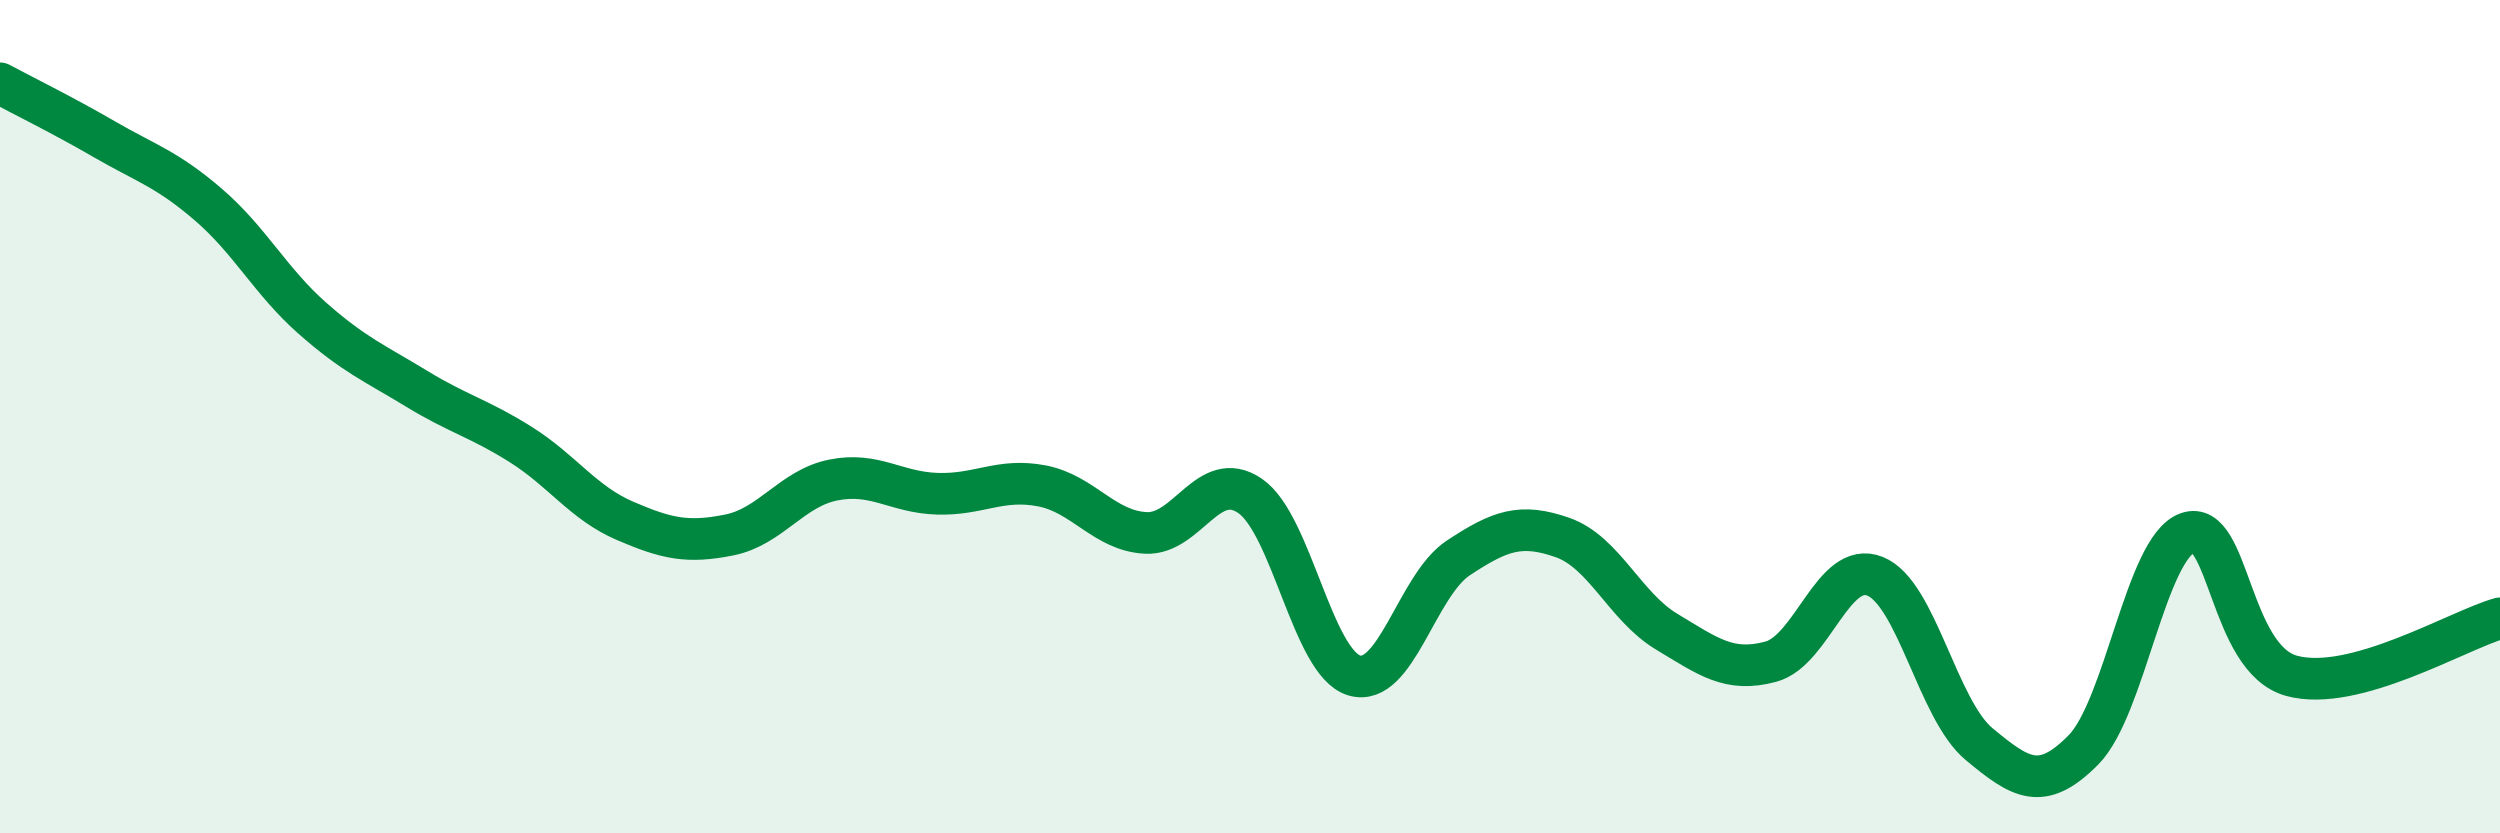 
    <svg width="60" height="20" viewBox="0 0 60 20" xmlns="http://www.w3.org/2000/svg">
      <path
        d="M 0,2 C 0.5,2.27 1.5,2.76 2.5,3.34 C 3.5,3.92 4,4.05 5,4.91 C 6,5.77 6.5,6.76 7.5,7.64 C 8.5,8.52 9,8.72 10,9.33 C 11,9.94 11.5,10.04 12.5,10.67 C 13.5,11.3 14,12.07 15,12.5 C 16,12.93 16.5,13.04 17.5,12.84 C 18.5,12.64 19,11.72 20,11.52 C 21,11.32 21.5,11.82 22.5,11.85 C 23.5,11.88 24,11.47 25,11.66 C 26,11.85 26.5,12.74 27.5,12.79 C 28.5,12.84 29,11.22 30,11.9 C 31,12.58 31.5,15.91 32.5,16.21 C 33.5,16.51 34,14.05 35,13.39 C 36,12.73 36.5,12.55 37.5,12.9 C 38.5,13.25 39,14.56 40,15.16 C 41,15.76 41.5,16.15 42.5,15.88 C 43.5,15.61 44,13.43 45,13.83 C 46,14.23 46.5,17.03 47.5,17.86 C 48.5,18.69 49,19.01 50,18 C 51,16.99 51.5,13.15 52.5,12.79 C 53.5,12.43 53.5,15.81 55,16.22 C 56.5,16.63 59,15.12 60,14.84L60 20L0 20Z"
        fill="#008740"
        opacity="0.1"
        stroke-linecap="round"
        stroke-linejoin="round"
      />
      <path
        d="M 0,2 C 0.5,2.27 1.5,2.76 2.5,3.34 C 3.5,3.92 4,4.05 5,4.91 C 6,5.77 6.5,6.76 7.5,7.64 C 8.5,8.52 9,8.72 10,9.33 C 11,9.94 11.5,10.04 12.5,10.67 C 13.5,11.3 14,12.07 15,12.5 C 16,12.93 16.5,13.04 17.5,12.84 C 18.5,12.64 19,11.72 20,11.52 C 21,11.32 21.5,11.82 22.5,11.85 C 23.5,11.88 24,11.47 25,11.66 C 26,11.85 26.5,12.74 27.5,12.79 C 28.5,12.84 29,11.22 30,11.9 C 31,12.58 31.5,15.91 32.5,16.21 C 33.5,16.51 34,14.05 35,13.39 C 36,12.73 36.5,12.55 37.5,12.9 C 38.5,13.25 39,14.56 40,15.16 C 41,15.76 41.5,16.15 42.5,15.88 C 43.5,15.61 44,13.43 45,13.83 C 46,14.23 46.5,17.03 47.5,17.86 C 48.5,18.69 49,19.01 50,18 C 51,16.99 51.5,13.15 52.5,12.79 C 53.5,12.43 53.5,15.81 55,16.22 C 56.5,16.63 59,15.12 60,14.84"
        stroke="#008740"
        stroke-width="1"
        fill="none"
        stroke-linecap="round"
        stroke-linejoin="round"
      />
    </svg>
  